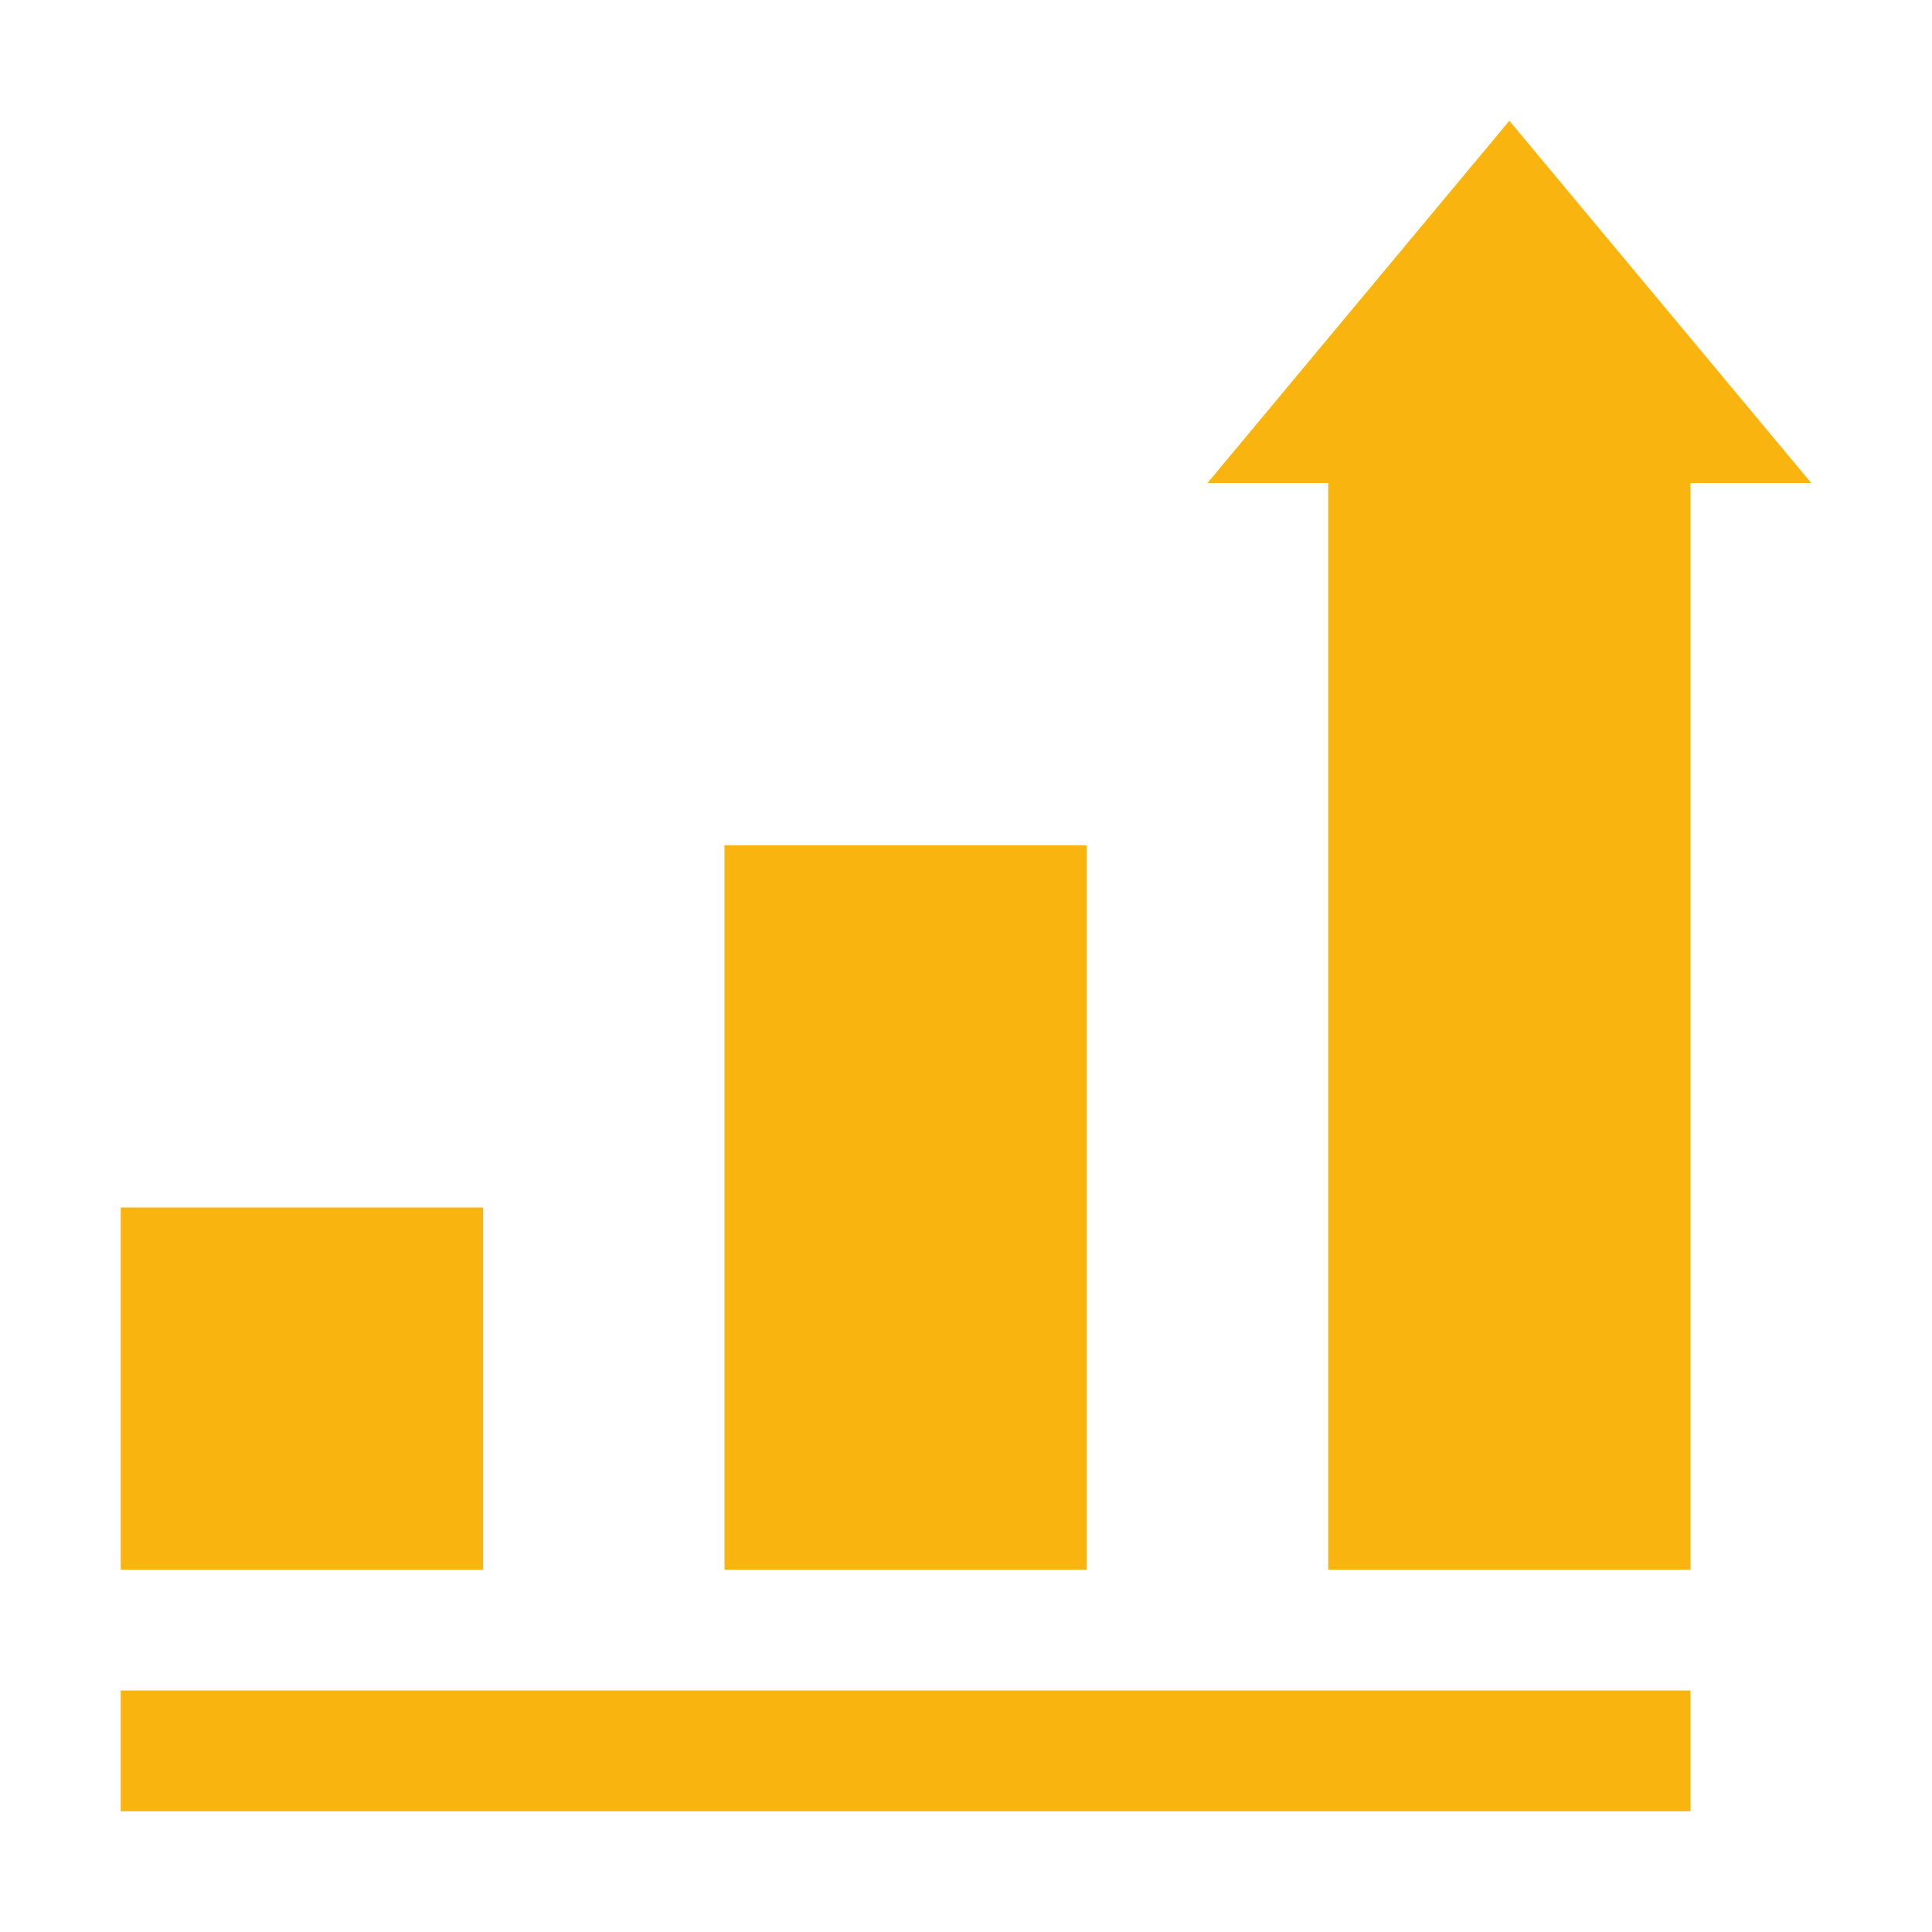 <?xml version="1.0" encoding="UTF-8"?>
<svg xmlns="http://www.w3.org/2000/svg" width="1200pt" height="1200pt" version="1.1" viewBox="0 0 1200 1200">
  <path d="m75 1050h975v75h-975z" fill="#fab410"></path>
  <path d="m75 750h225v225h-225z" fill="#fab410"></path>
  <path d="m450 525h225v450h-225z" fill="#fab410"></path>
  <path d="m937.5 75-187.5 225h75v675h225v-675h75z" fill="#fab410"></path>
</svg>
